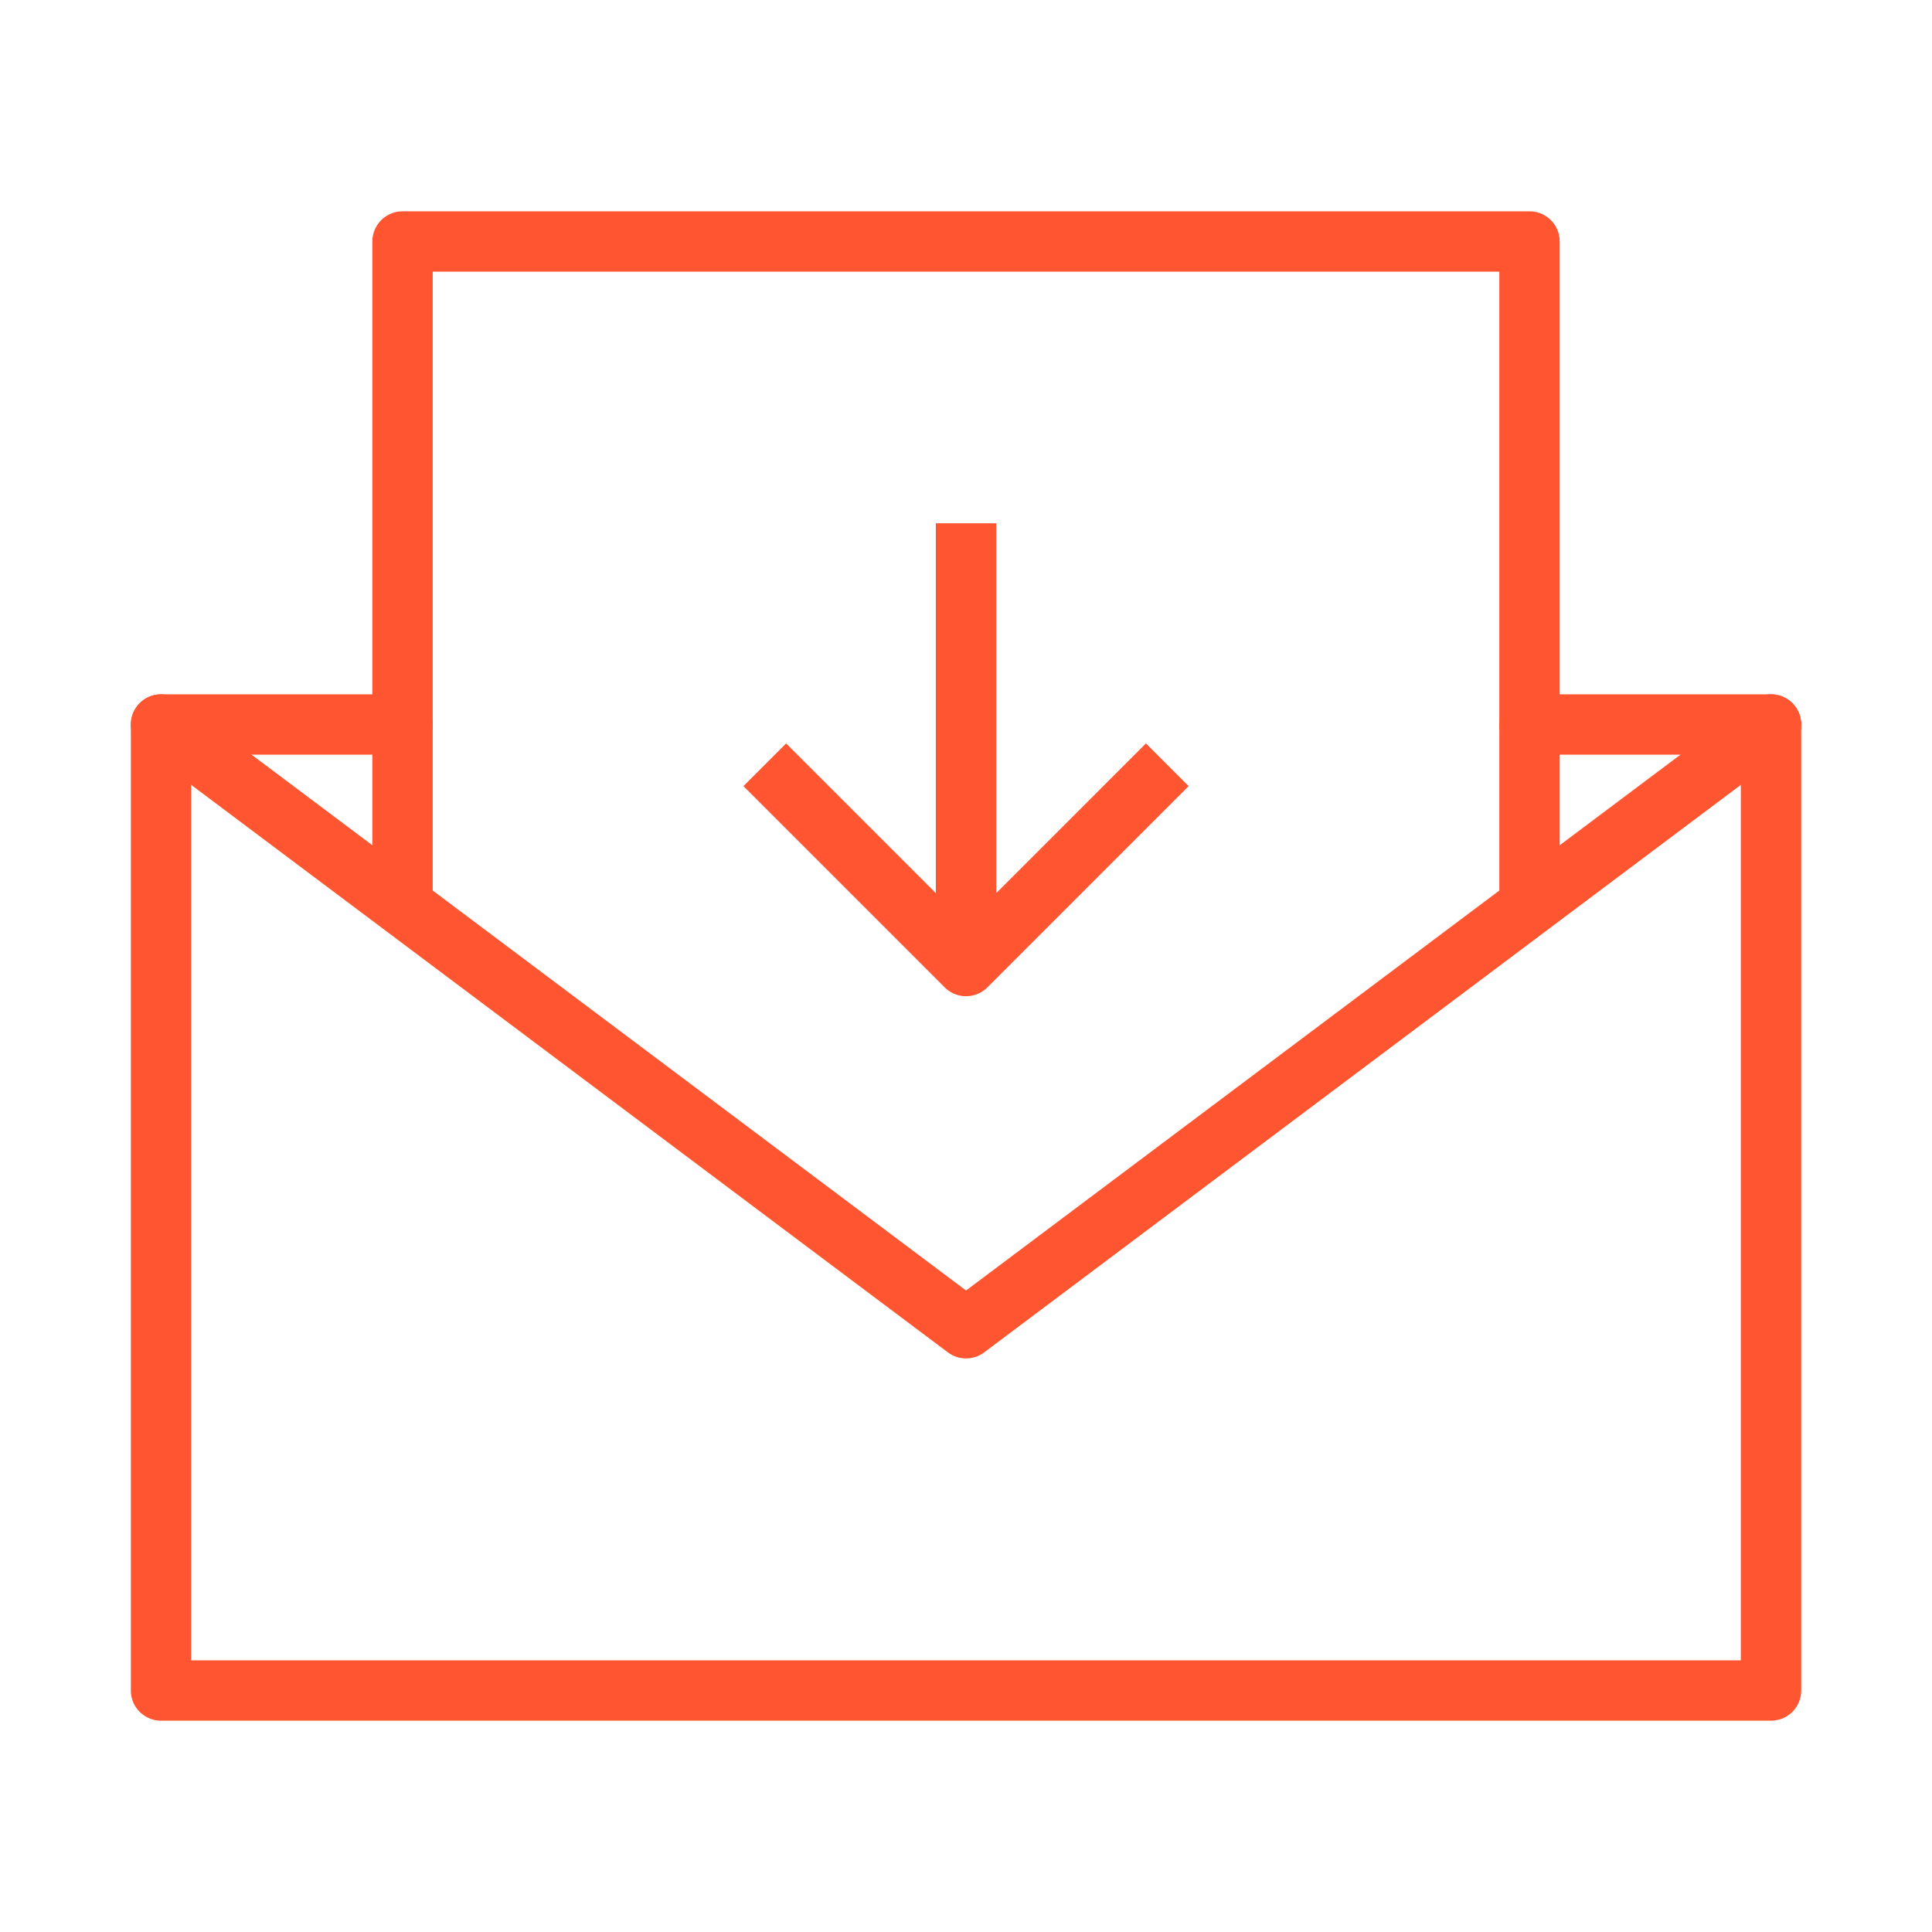 <?xml version="1.0" encoding="UTF-8"?> <svg xmlns="http://www.w3.org/2000/svg" xmlns:xlink="http://www.w3.org/1999/xlink" width="64" height="64" viewBox="0 0 64 64" fill="none"> <desc> Created with Pixso. </desc> <defs> <clipPath id="clip215_3054"> <rect id="mail" width="64" height="64" fill="white" fill-opacity="0"></rect> </clipPath> </defs> <g clip-path="url(#clip215_3054)"> <path id="path" d="M13.314 23.02L13.334 23C13.894 23 14.334 23.44 14.334 24C14.334 24.56 13.894 25 13.334 25L13.314 24.98L13.314 23.02ZM50.688 24.98L50.667 25C50.107 25 49.667 24.56 49.667 24C49.667 23.44 50.107 23 50.667 23L50.688 23.02L50.688 24.98Z" fill="#000000" fill-opacity="0" fill-rule="nonzero"></path> <path id="path" d="M13.334 24L5.334 24L5.334 56L58.667 56L58.667 24L50.667 24" stroke="#FF5530" stroke-opacity="1" stroke-width="2" stroke-linejoin="round" stroke-linecap="round"></path> <path id="path" d="M50.667 8L13.334 8L13.334 30L32.001 44L50.667 30L50.667 8Z" fill="#000000" fill-opacity="0" fill-rule="nonzero"></path> <path id="path" d="M13.334 30L32.001 44L50.667 30L50.667 8L13.334 8L13.334 30ZM58.067 23.2L58.063 23.227L59.239 24.796L59.267 24.8C59.715 24.464 59.803 23.848 59.467 23.4C59.131 22.952 58.515 22.864 58.067 23.2ZM4.762 24.796L4.734 24.8C4.286 24.464 4.198 23.848 4.534 23.4C4.87 22.952 5.486 22.864 5.934 23.2L5.938 23.227L4.762 24.796Z" fill="#000000" fill-opacity="0" fill-rule="evenodd"></path> <path id="path" d="M5.334 24L13.334 30L32.001 44L50.667 30L58.667 24M13.334 30L13.334 8L50.667 8L50.667 30" stroke="#FF5530" stroke-opacity="1" stroke-width="2" stroke-linejoin="round" stroke-linecap="round"></path> <path id="path" d="M24.655 26.041L24.627 26.041C24.231 25.645 24.231 25.023 24.627 24.627C25.023 24.23 25.645 24.23 26.041 24.627L26.041 24.655L24.655 26.041ZM37.96 24.655L37.96 24.627C38.356 24.23 38.978 24.23 39.374 24.627C39.77 25.023 39.77 25.645 39.374 26.041L39.346 26.041L37.96 24.655ZM31.02 17.354L31 17.334C31 16.774 31.44 16.334 32.001 16.334C32.56 16.334 33.001 16.774 33.001 17.334L32.98 17.354L31.02 17.354Z" fill="#000000" fill-opacity="0" fill-rule="nonzero"></path> <path id="path" d="M25.334 25.334L32.001 32.001L38.667 25.334M32.001 32.001L32.001 17.334" stroke="#FF5530" stroke-opacity="1" stroke-width="2" stroke-linejoin="round"></path> </g> </svg> 